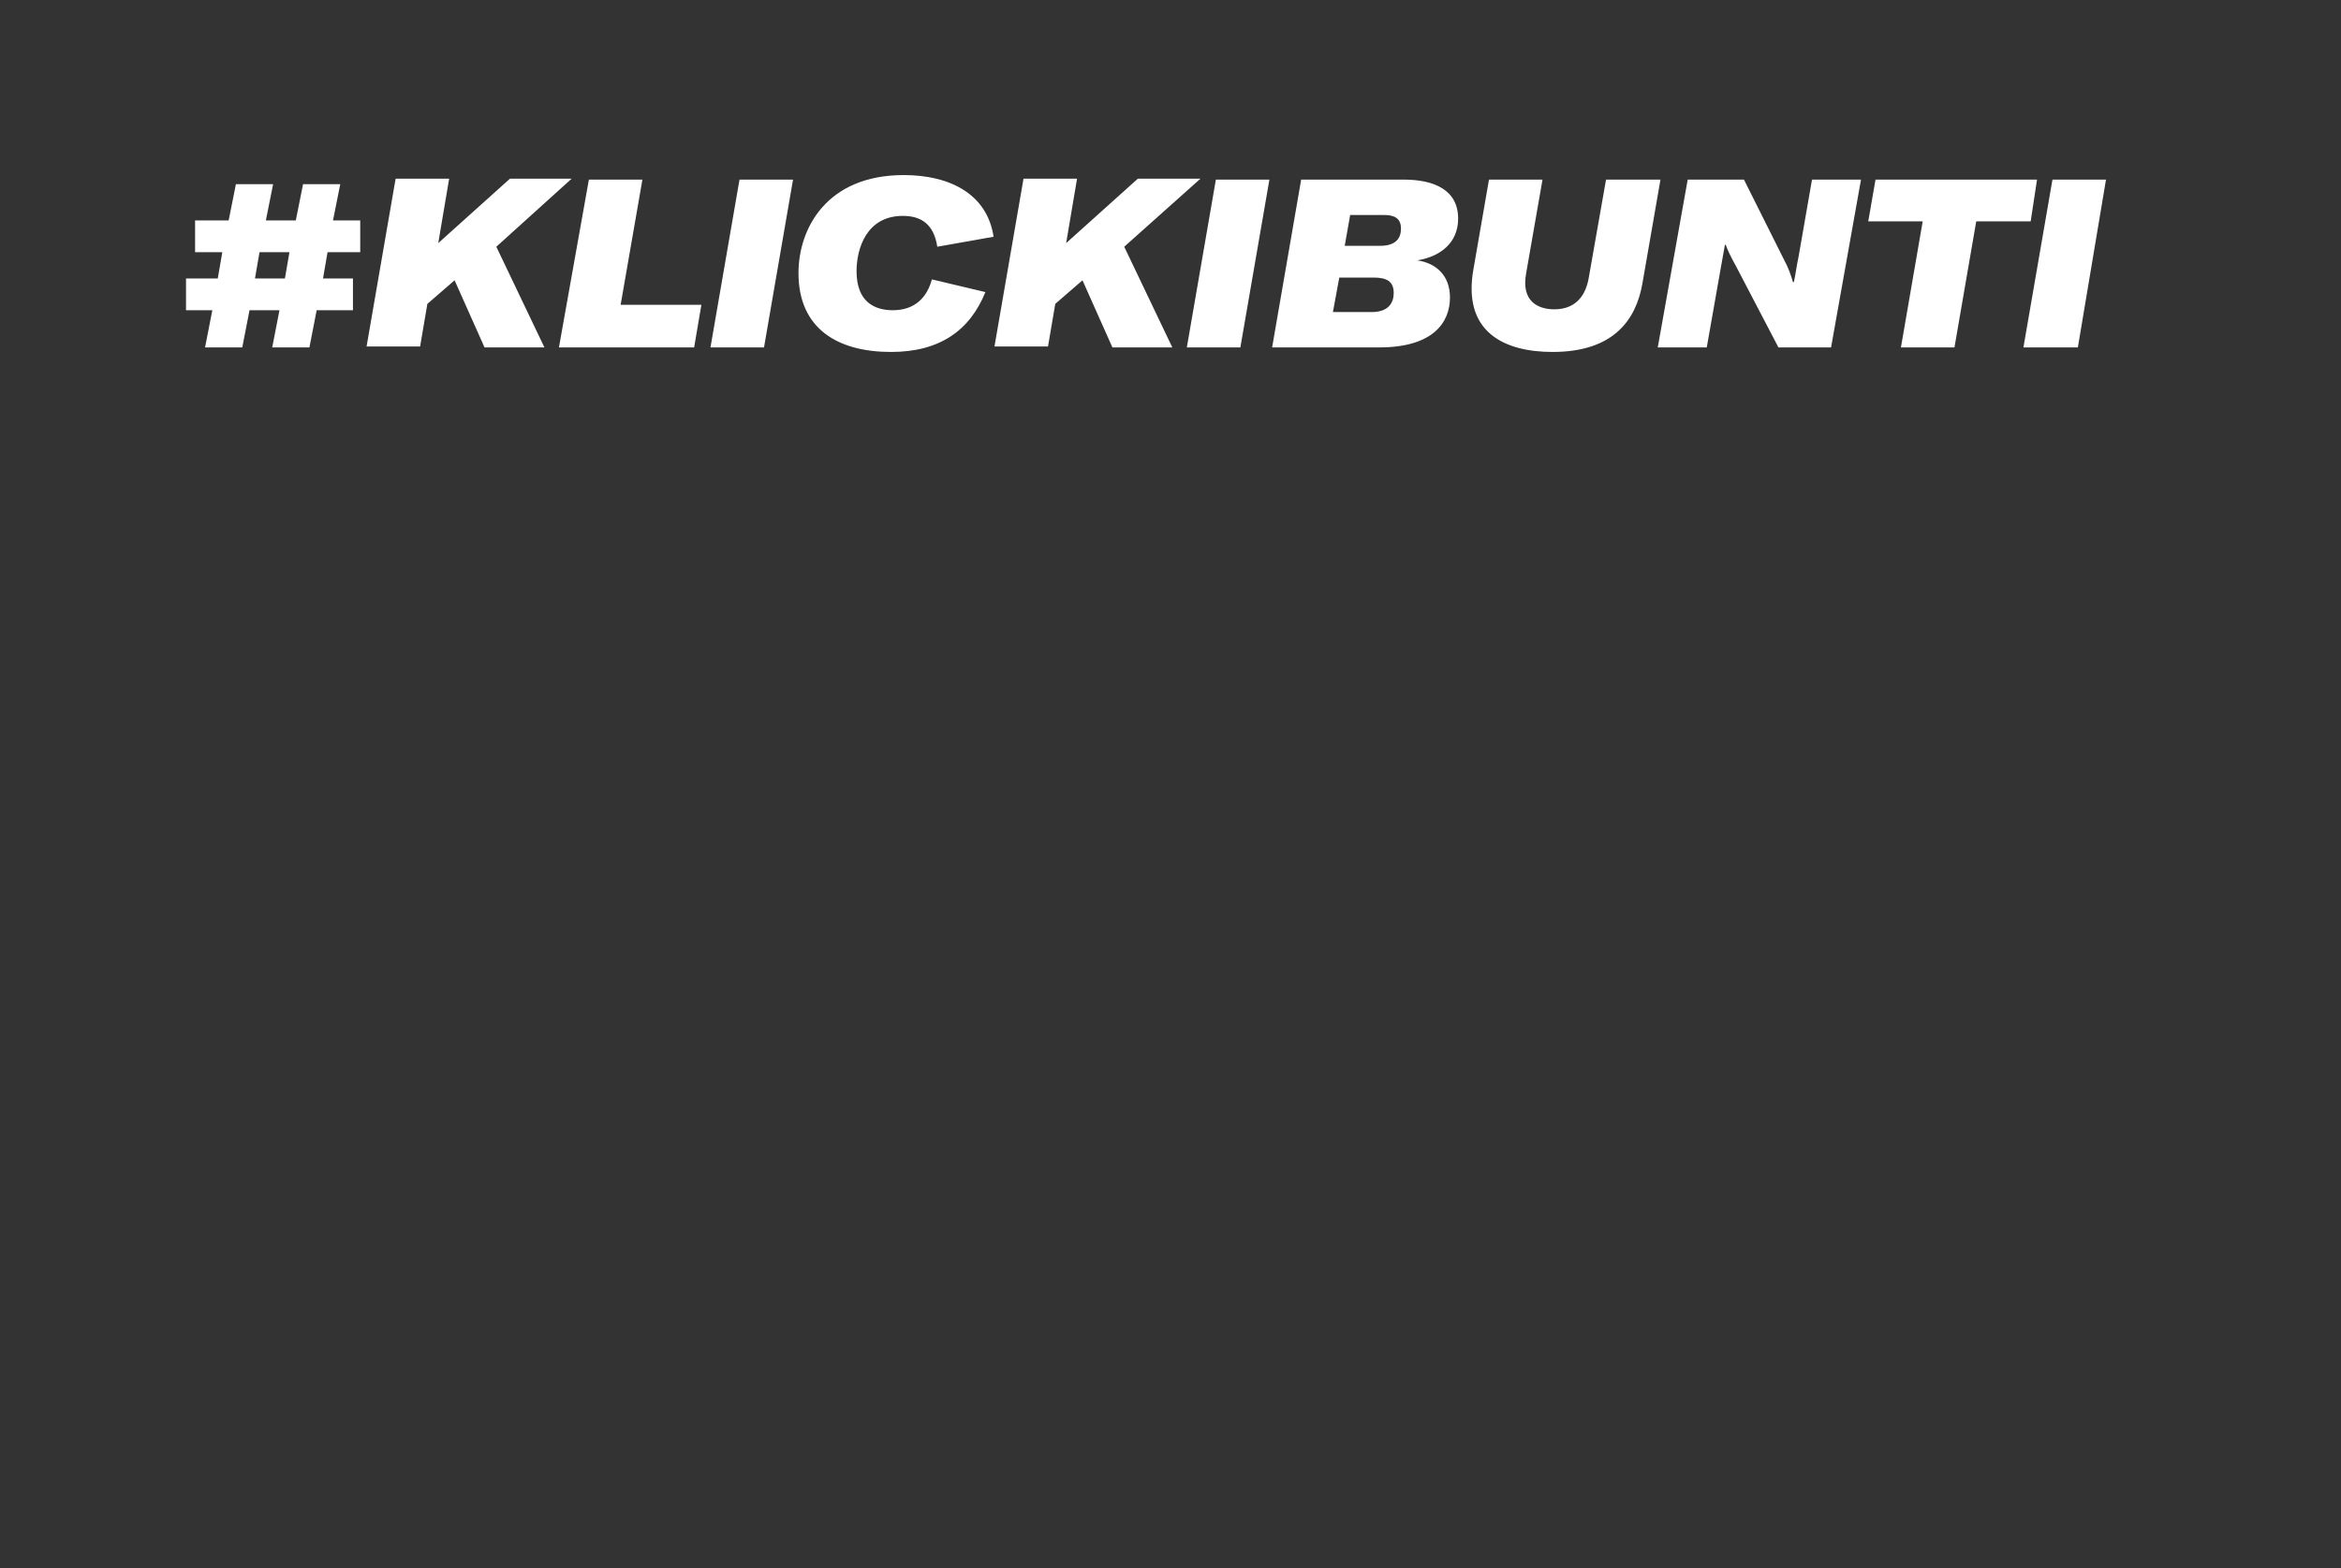<?xml version="1.0" encoding="utf-8"?>
<!-- Generator: Adobe Illustrator 22.0.0, SVG Export Plug-In . SVG Version: 6.00 Build 0)  -->
<svg version="1.0" id="Ebene_1" xmlns="http://www.w3.org/2000/svg" xmlns:xlink="http://www.w3.org/1999/xlink" x="0px" y="0px"
	 viewBox="0 0 258 172.9" enable-background="new 0 0 258 172.9" xml:space="preserve">
<rect x="0" y="0" width="258" height="172.9" fill="#333333" stroke="none"/>
<path fill="#FFFFFF" d="M36.1,27.8l-0.5,2.9h3.3v3.5h-4l-0.8,4.1H30l0.8-4.1h-3.3l-0.8,4.1h-4.1l0.8-4.1h-2.9v-3.5H24l0.5-2.9h-3
	v-3.5h3.7l0.8-4h4.1l-0.8,4h3.3l0.8-4h4.1l-0.8,4h3v3.5H36.1z M31.9,27.8h-3.3l-0.5,2.9h3.3L31.9,27.8z M54.7,27.2L60,38.3h-6.6
	l-3.3-7.4l-3,2.6l-0.8,4.7h-5.9l3.2-18.5h5.9l-1.2,7.1l7.9-7.1H63L54.7,27.2z M64.9,19.8h5.9l-2.4,13.8h8.9l-0.8,4.7H61.6L64.9,19.8
	z M78.3,38.3l3.2-18.5h5.9l-3.2,18.5H78.3z M88,30.1c0-4.9,3.1-10.8,11.6-10.8c5.1,0,9.2,2.1,9.9,6.8l-6.2,1.1
	c-0.4-2.6-1.9-3.4-3.8-3.4c-4,0-5.1,3.6-5.1,6.1c0,3.4,2,4.3,4,4.3c2.5,0,3.8-1.5,4.3-3.4l5.9,1.4c-1.7,4.2-5,6.6-10.4,6.6
	C92.4,38.8,88,36.3,88,30.1z M123.9,27.2l5.3,11.1h-6.6l-3.3-7.4l-3,2.6l-0.8,4.7h-5.9l3.2-18.5h5.9l-1.2,7.1l7.9-7.1h6.9
	L123.9,27.2z M130.8,38.3l3.2-18.5h5.9l-3.2,18.5H130.8z M159.8,32.8c0,2.7-1.8,5.5-7.8,5.5h-11.8l3.2-18.5h11.3c3.3,0,6,1.1,6,4.3
	c0,2.7-2,4.2-4.5,4.6C158.2,29,159.8,30.3,159.8,32.8z M153.6,32.3c0-1.3-0.8-1.7-2.2-1.7h-3.8l-0.7,3.8h4
	C153.1,34.5,153.6,33.3,153.6,32.3z M154.4,25.2c0-1.2-0.8-1.5-1.9-1.5h-3.7l-0.6,3.4h3.9C153.9,27.1,154.4,26.2,154.4,25.2z
	 M170,19.8l-1.8,10.3c-0.6,3.2,1.4,4,3.1,4c2.5,0,3.5-1.7,3.8-3.5l1.9-10.8h6l-2,11.5c-0.7,3.9-3.1,7.5-9.9,7.5
	c-5.2,0-10-2.1-8.7-9.2l1.7-9.8H170z M186,19.8h6.2l4.4,8.8c0.5,0.9,0.8,1.8,1,2.5h0.1c0.2-0.9,0.3-1.8,0.5-2.7l1.5-8.6h5.4
	l-3.3,18.5H196l-4.7-9c-0.5-0.9-0.9-1.7-1.1-2.3h-0.1l-0.5,2.8l-1.5,8.5h-5.4L186,19.8z M223.8,24.4h-6l-2.4,13.9h-5.9l2.4-13.9h-6
	l0.8-4.6h17.8L223.8,24.4z M223,38.3l3.2-18.5h5.9L229,38.3H223z"/>
</svg>
